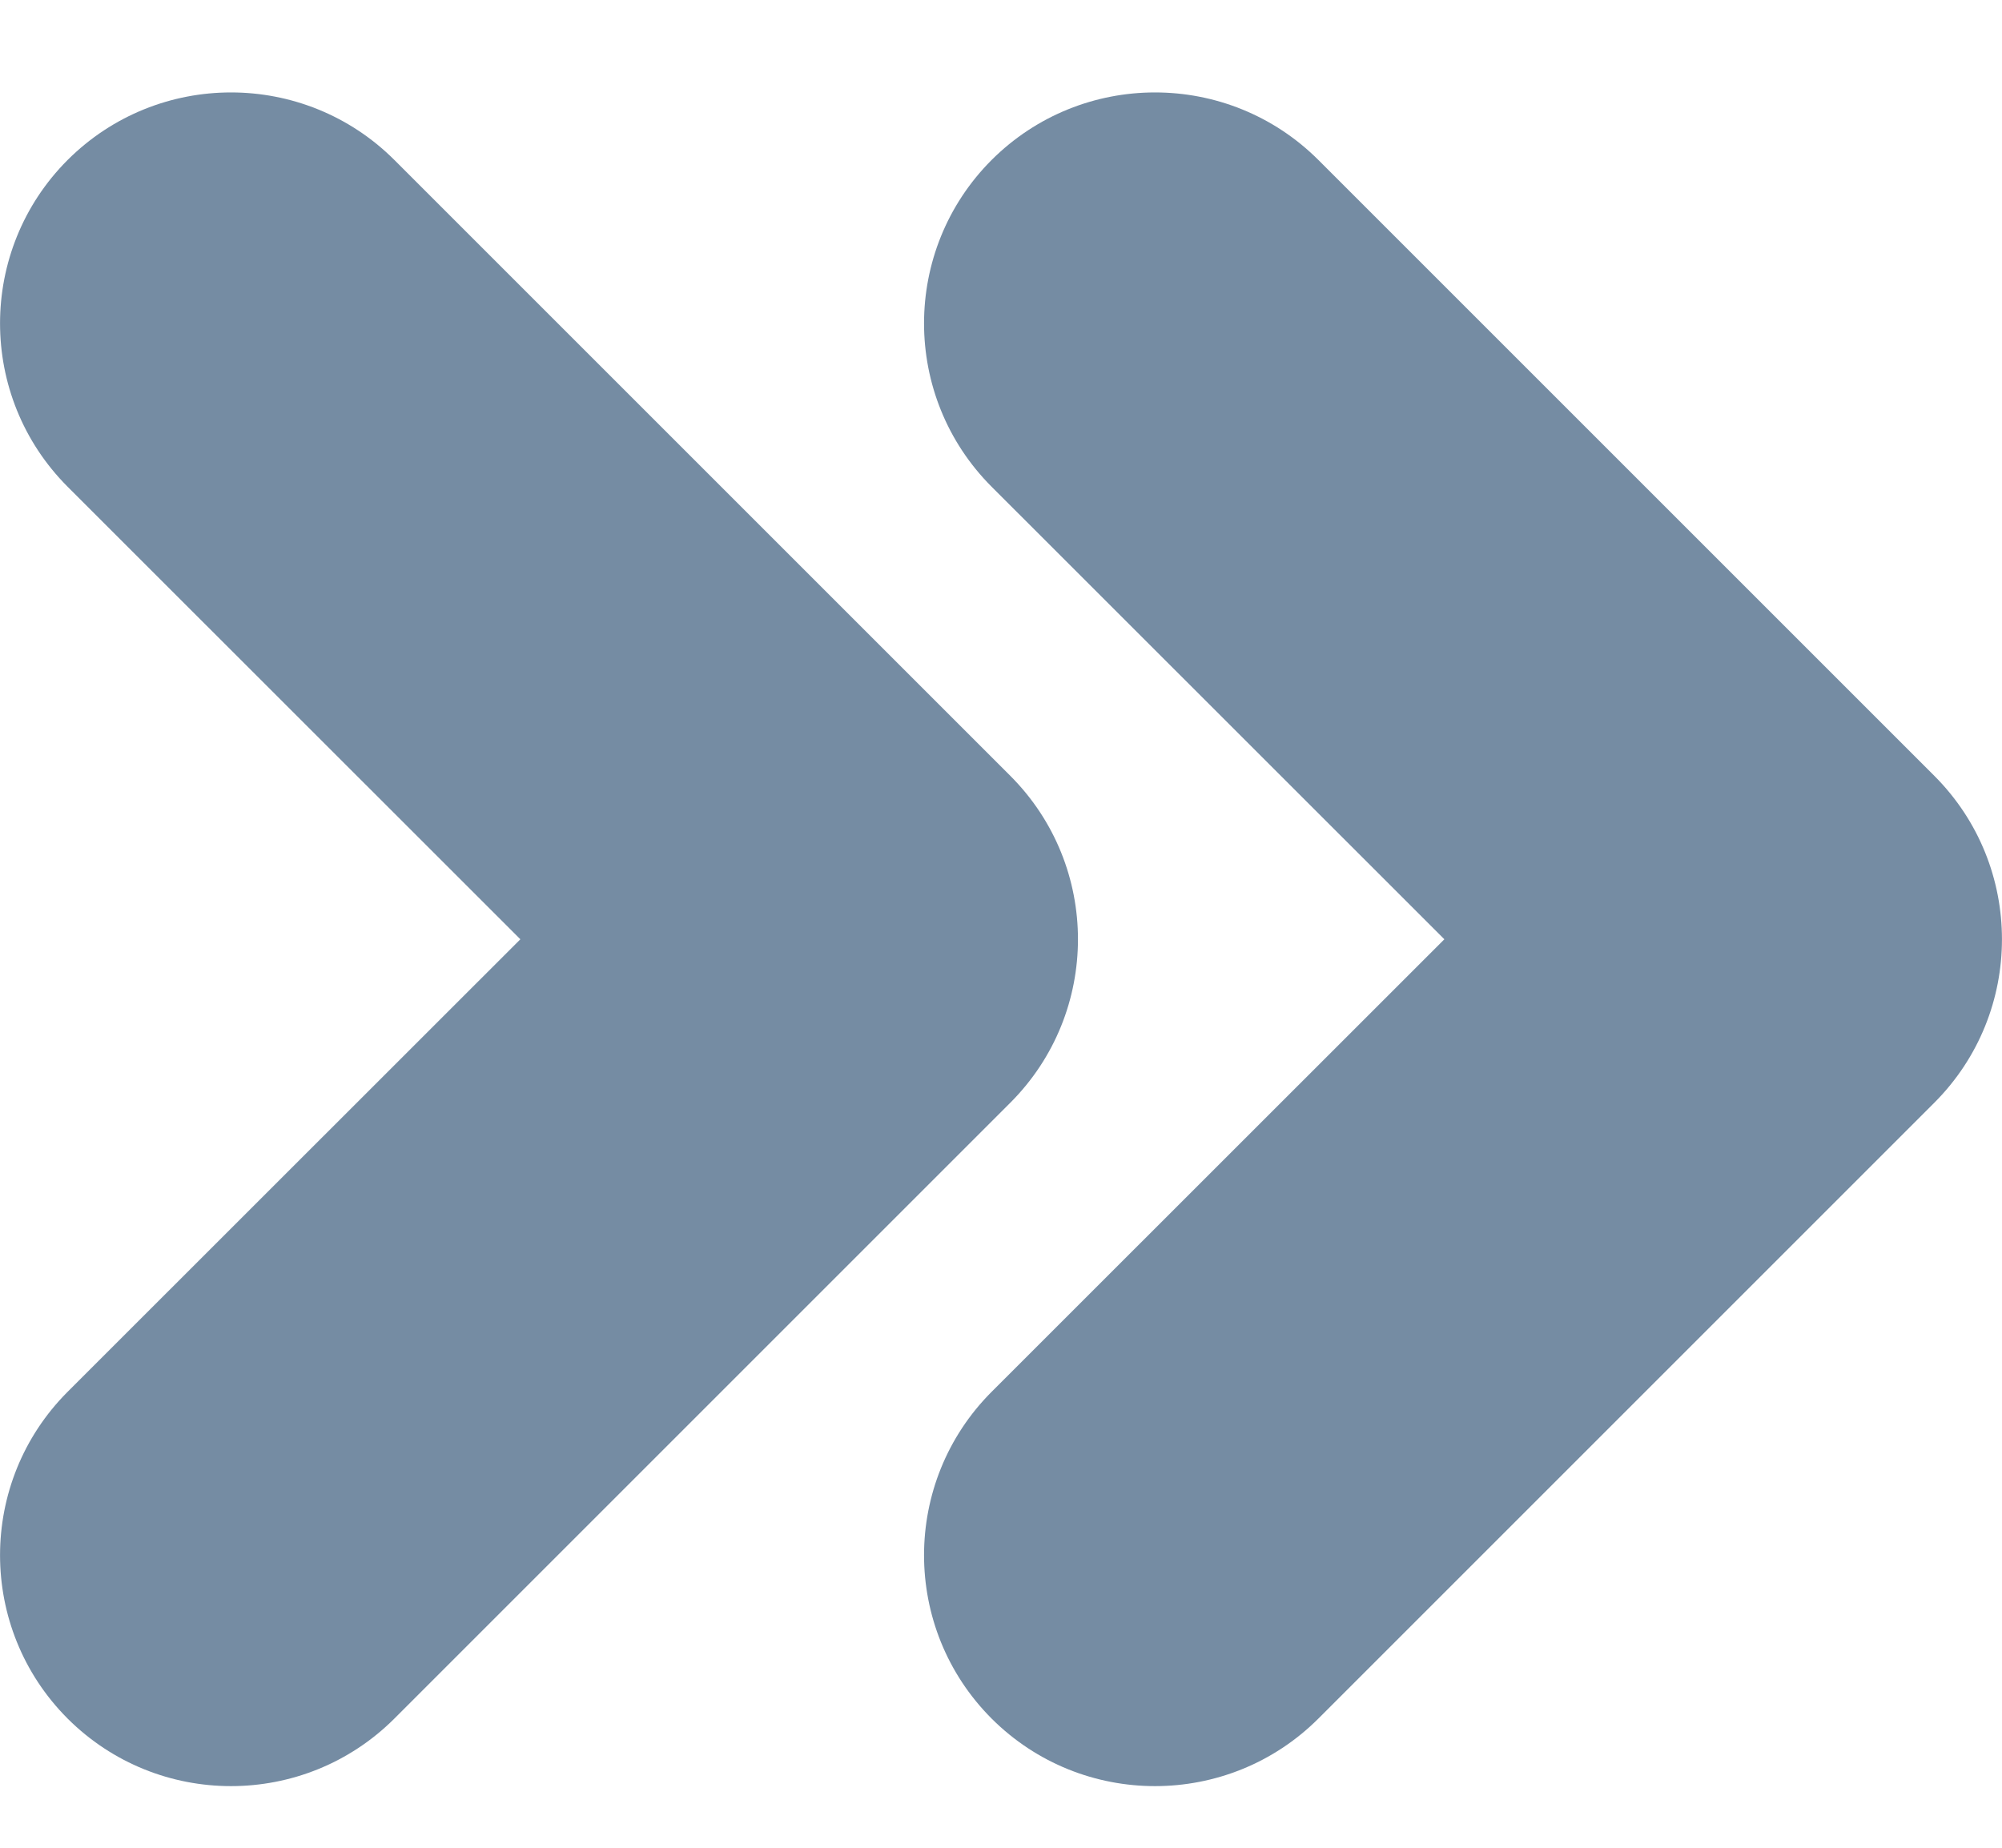 <?xml version="1.0" encoding="UTF-8"?>
<svg xmlns="http://www.w3.org/2000/svg" id="meteor-icon-kit__solid-double-chevron-right-xs" viewBox="0 0 13 12" fill="none">
  <path fill-rule="evenodd" clip-rule="evenodd" d="M6.439 3.161C5.854 2.575 5.854 1.625 6.439 1.039C7.025 0.454 7.975 0.454 8.561 1.039L12.561 5.039C13.146 5.625 13.146 6.575 12.561 7.161L8.561 11.161C7.975 11.746 7.025 11.746 6.439 11.161C5.854 10.575 5.854 9.625 6.439 9.039L9.379 6.1L6.439 3.161zM0.439 3.161C-0.146 2.575 -0.146 1.625 0.439 1.039C1.025 0.454 1.975 0.454 2.561 1.039L6.561 5.039C7.146 5.625 7.146 6.575 6.561 7.161L2.561 11.161C1.975 11.746 1.025 11.746 0.439 11.161C-0.146 10.575 -0.146 9.625 0.439 9.039L3.379 6.1L0.439 3.161z" fill="#758CA3"></path>
</svg>
